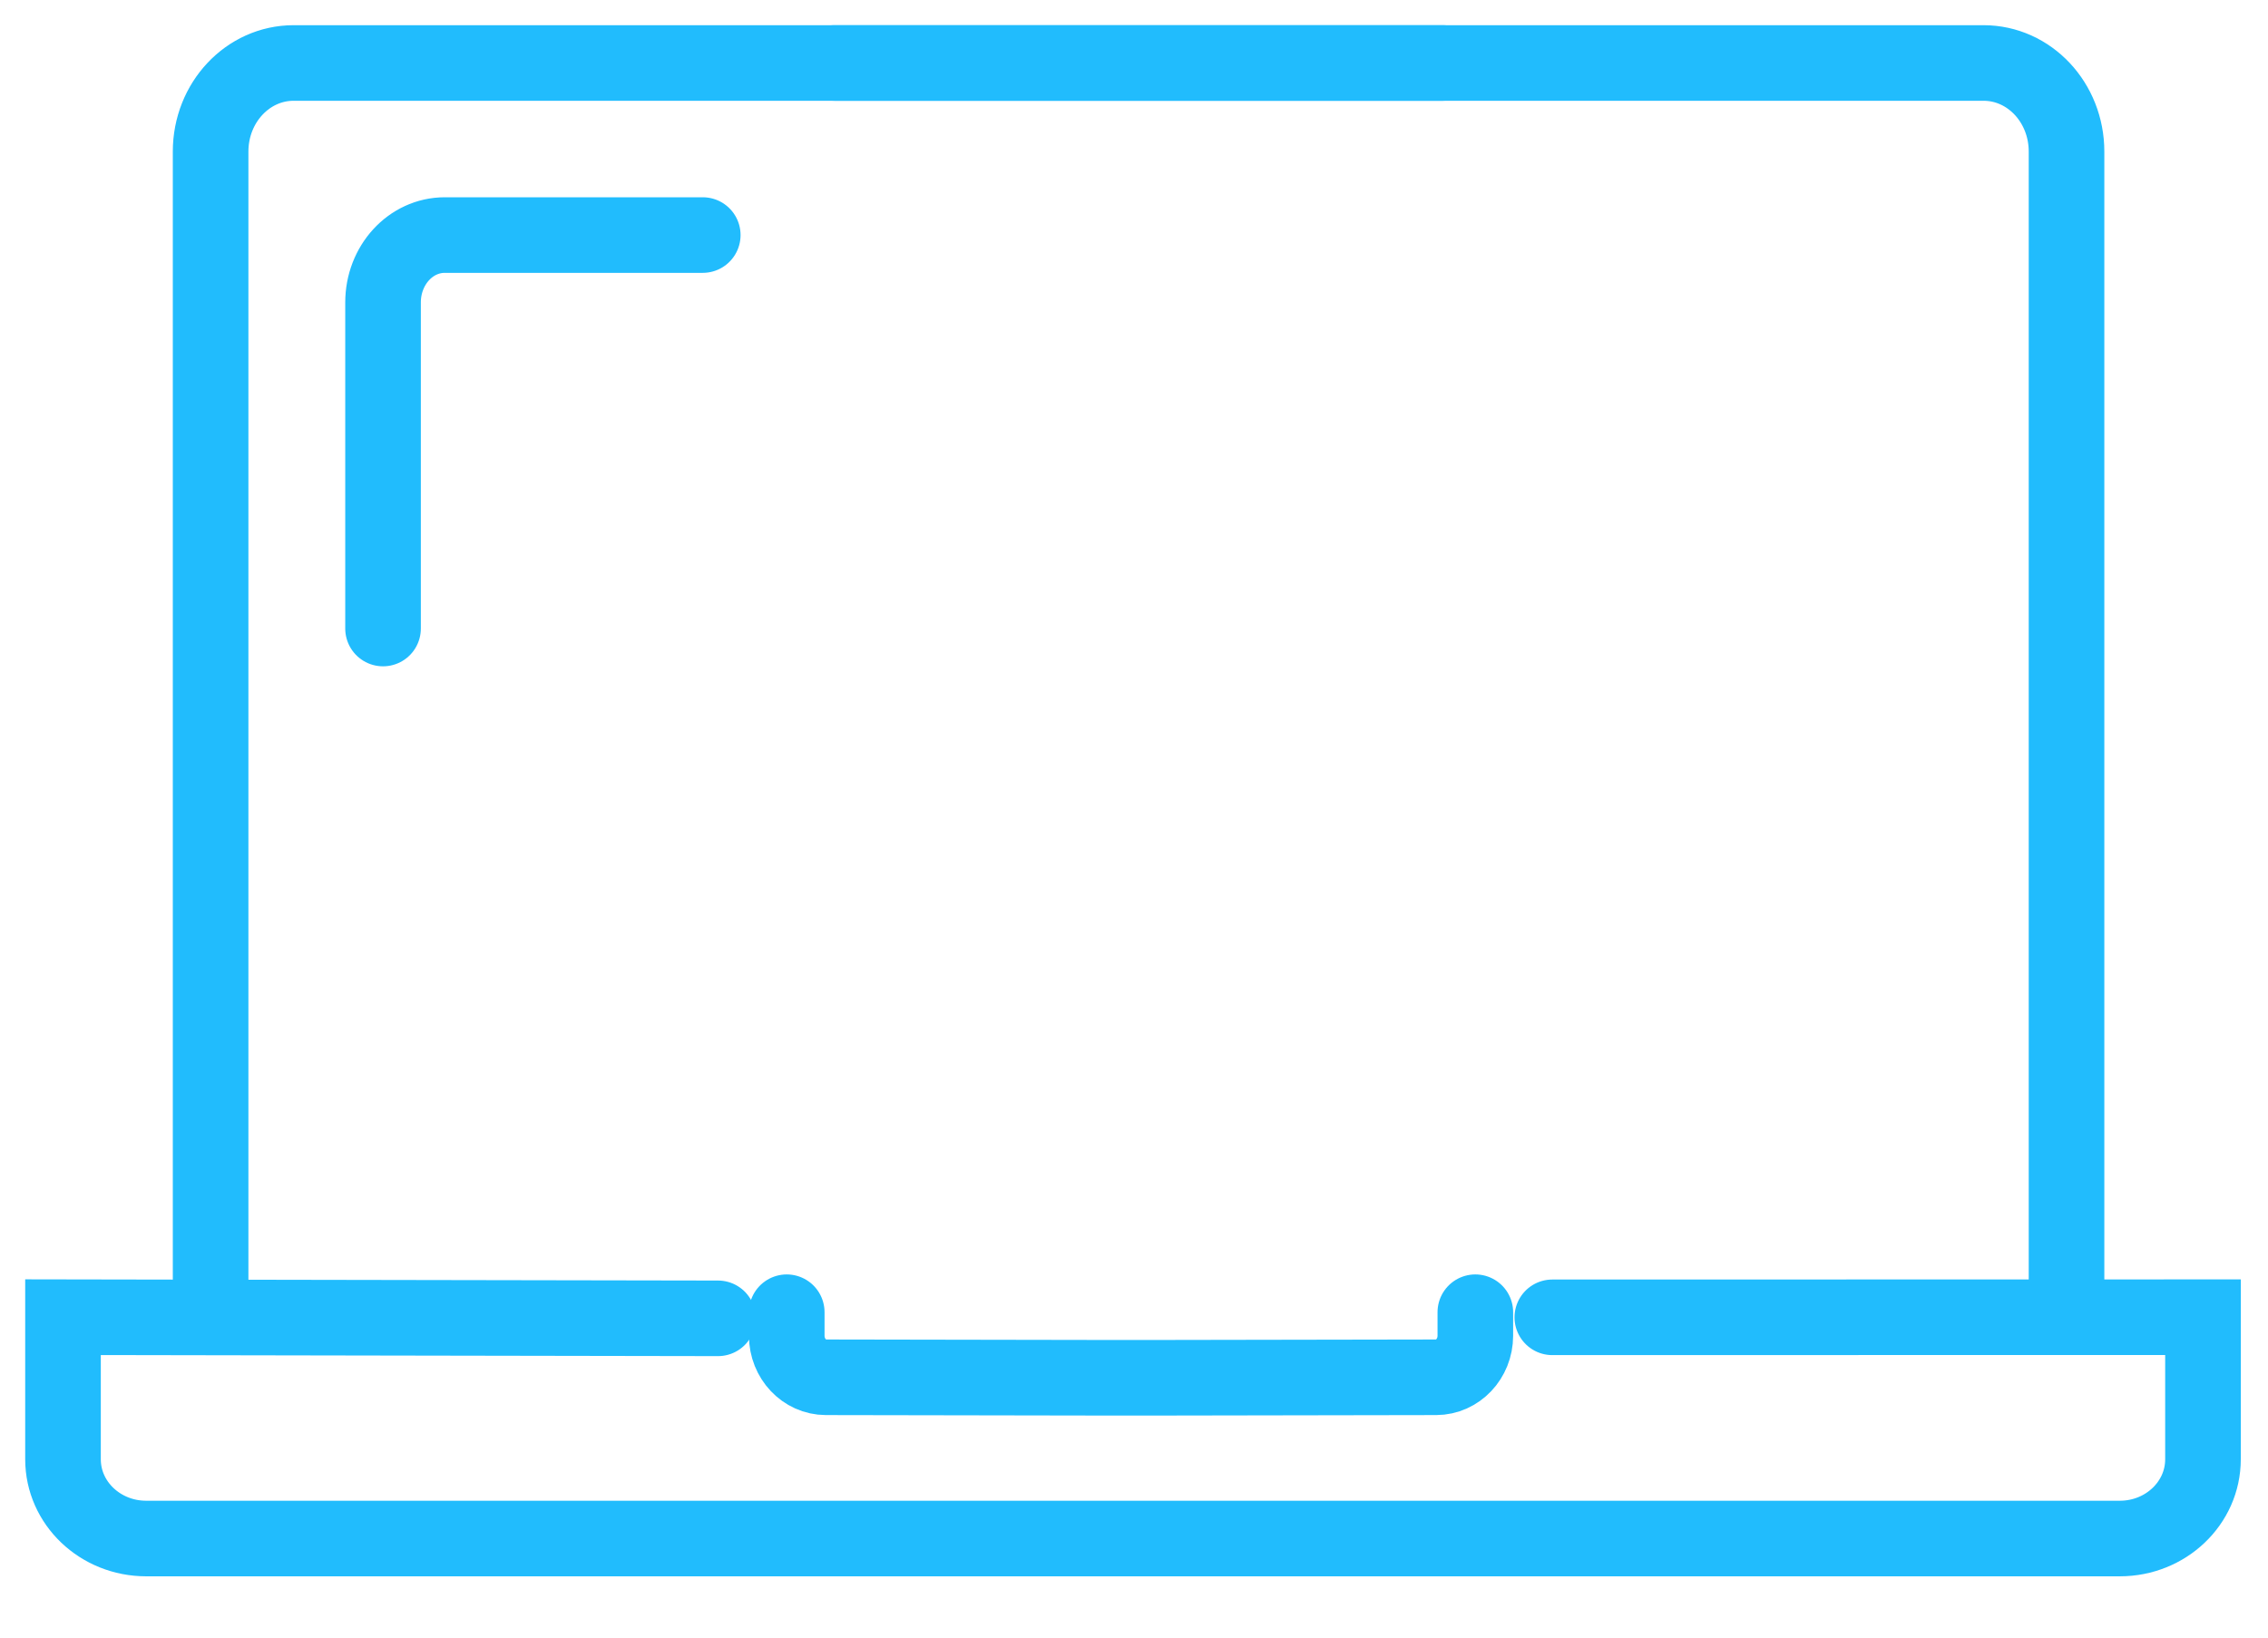 <svg xmlns="http://www.w3.org/2000/svg" width="36" height="26" viewBox="0 0 36 26" fill="none"><g id="Group 10839"><g id="compu"><path id="Path" d="M3.343 20.521L3.343 2.406C3.343 1.629 3.933 1 4.66 1L16.441 1H22.898" stroke="#21BCFD" stroke-width="1.2" stroke-linecap="round"></path><path id="Path_2" d="M32.802 20.521V2.406C32.802 1.629 32.213 1 31.485 1L19.705 1H13.248" stroke="#21BCFD" stroke-width="1.2" stroke-linecap="round"></path><path id="Path_3" d="M24.64 20.915L34.968 20.913V23.169C34.968 23.864 34.377 24.427 33.648 24.427H2.32C1.591 24.427 1 23.864 1 23.169L1 20.913C5.696 20.921 9.049 20.927 11.397 20.931" stroke="#21BCFD" stroke-width="1.2" stroke-linecap="round"></path><path id="Path_4" d="M12.488 20.834V21.208C12.489 21.572 12.767 21.866 13.11 21.867L17.78 21.875H18.126L22.796 21.867C23.139 21.866 23.417 21.572 23.418 21.208V20.834" stroke="#21BCFD" stroke-width="1.2" stroke-linecap="round"></path><path id="Path_5" d="M11.155 3.732H7.06C6.518 3.732 6.08 4.211 6.08 4.802V9.979" stroke="#21BCFD" stroke-width="1.2" stroke-linecap="round"></path></g></g></svg>